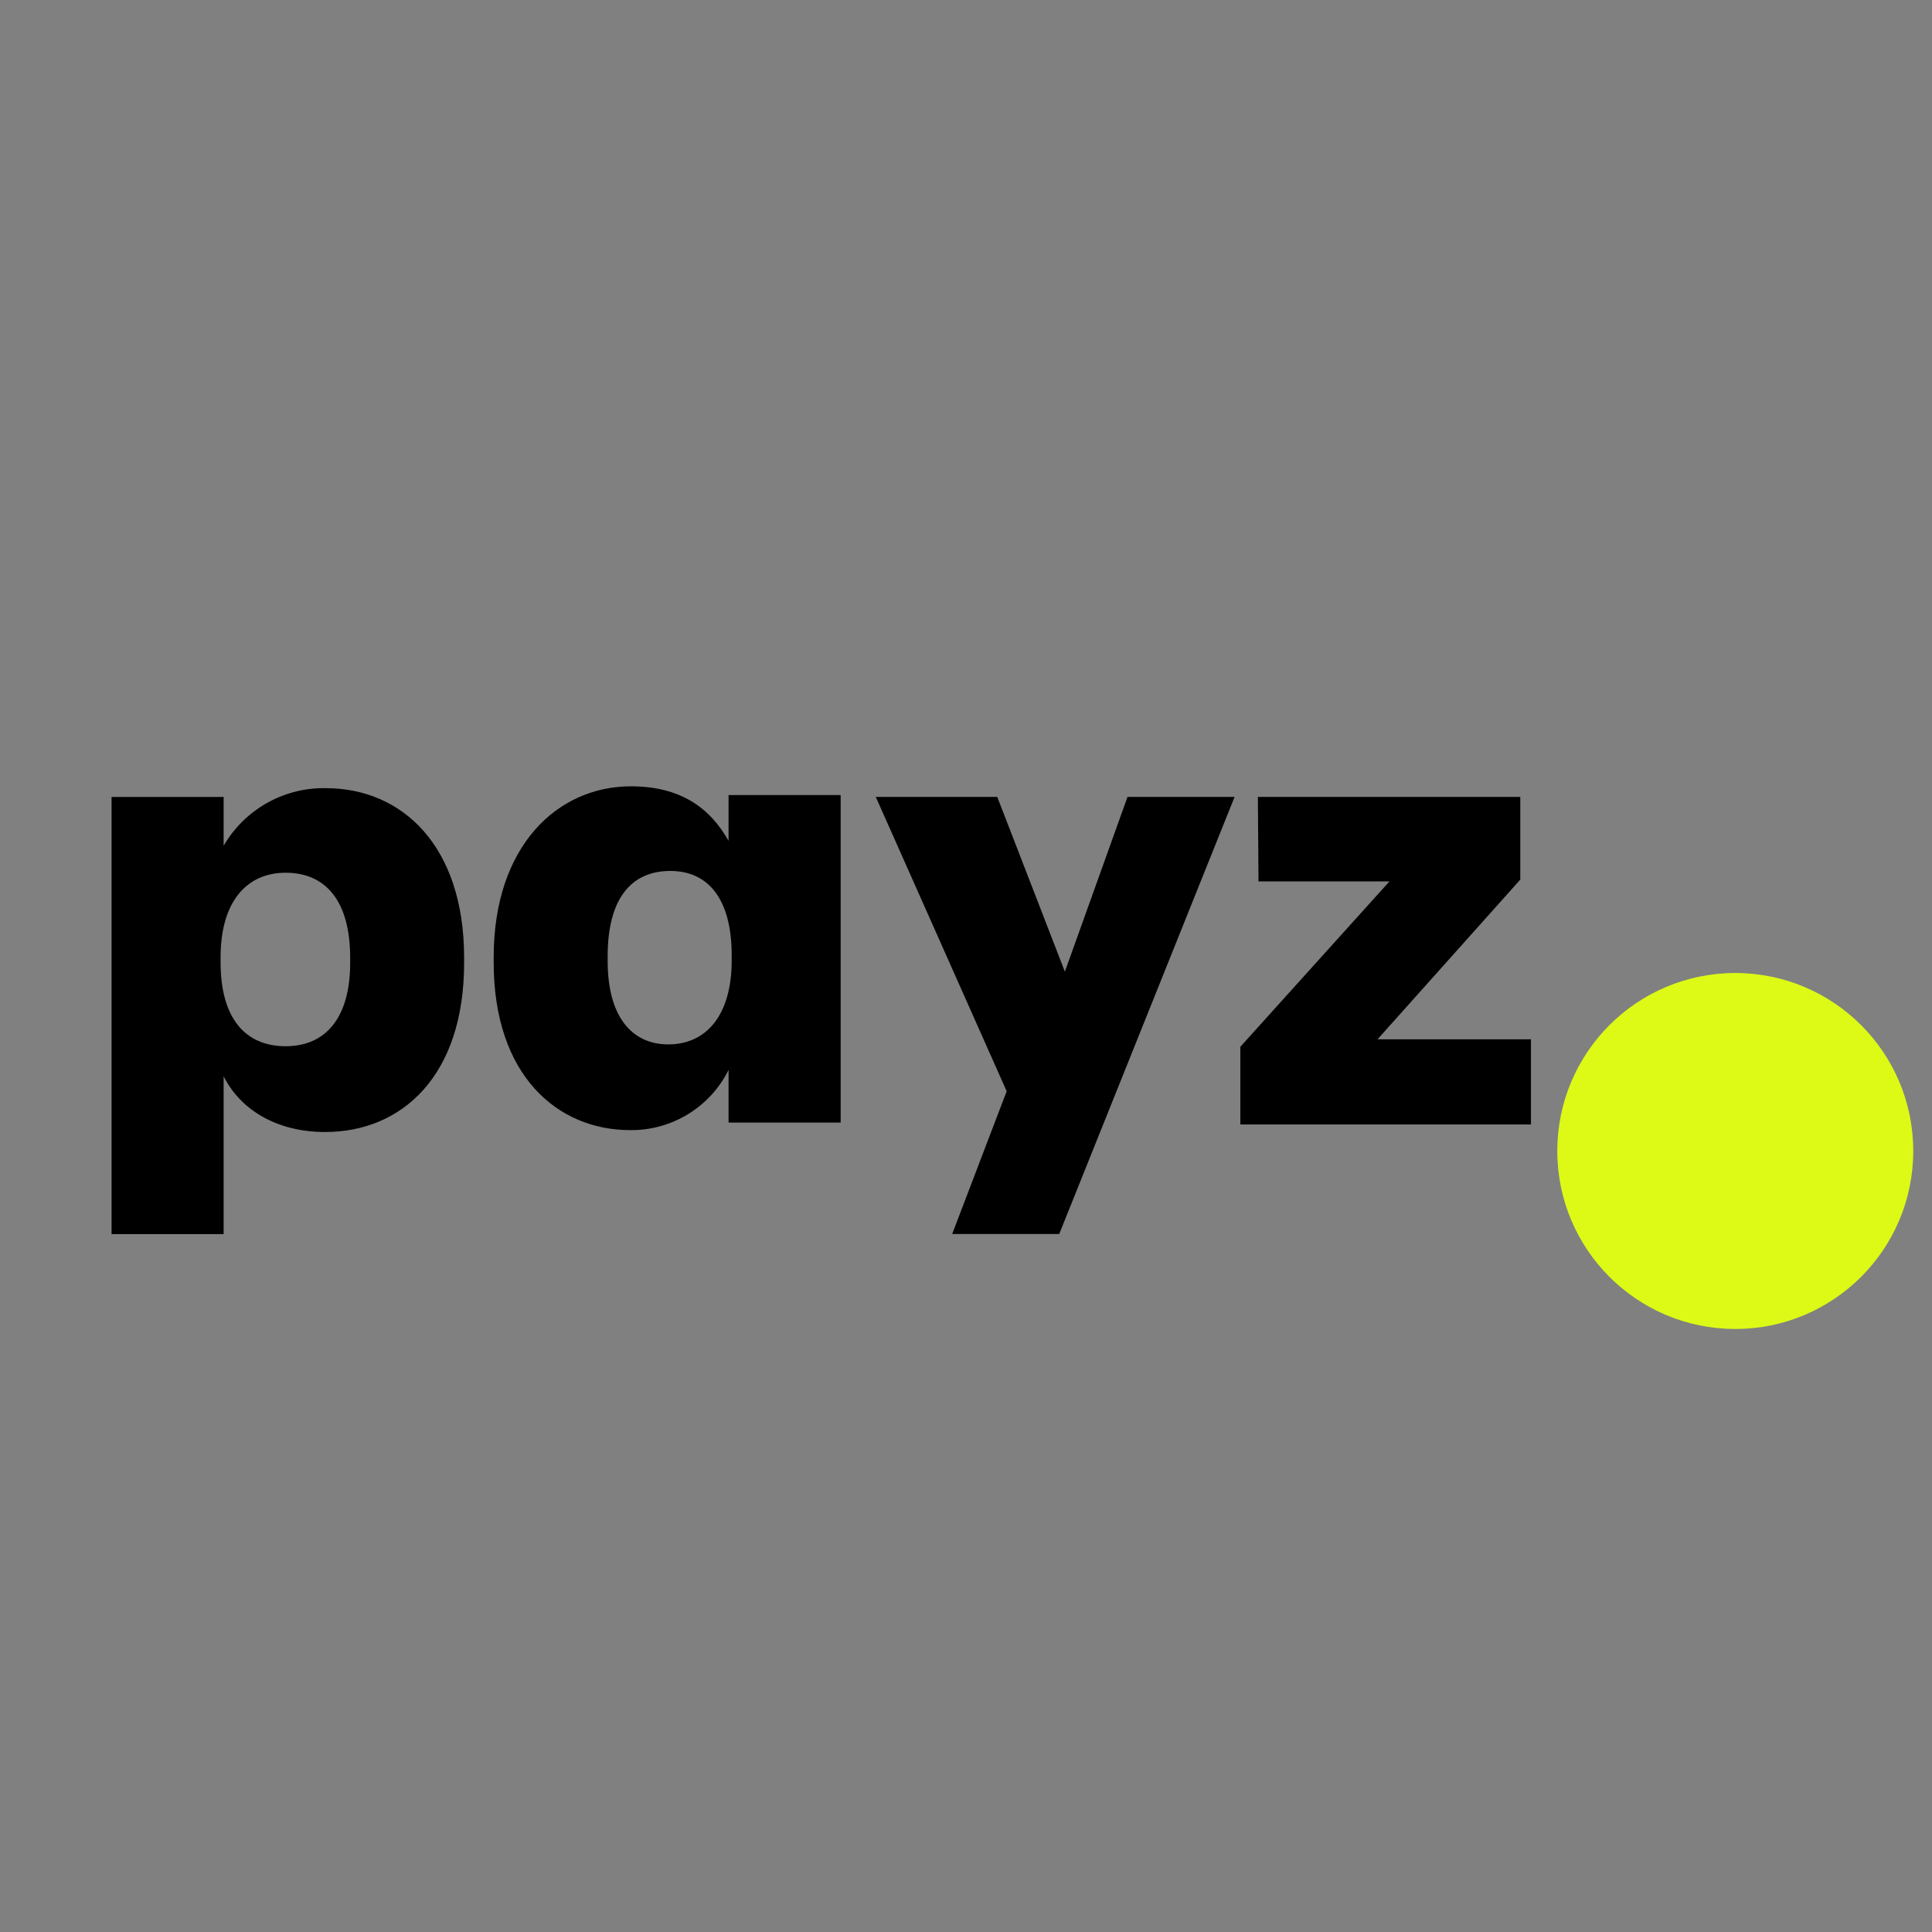 <?xml version="1.0" encoding="UTF-8"?>
<svg id="Layer_1" data-name="Layer 1" xmlns="http://www.w3.org/2000/svg" viewBox="0 0 400 400">
  <rect x="0" y="0" width="400" height="400" fill="#808080" stroke="none"/>
  <defs>
    <style>
      .cls-1 {
        fill: #dcfa16;
      }
    </style>
  </defs>
  <g id="Group_17388" data-name="Group 17388">
    <path id="Path_24" data-name="Path 24" d="M72.5,199.36v-1.04c0-11.93-5.19-17.63-13.35-17.63s-13.48,6.09-13.48,17.5v1.04c0,11.54,5.06,17.38,13.48,17.38s13.35-6.09,13.35-17.24M67.44,163.18c15.82,0,28.65,11.93,28.65,35.14v1.04c0,23.34-12.84,35.01-28.79,35.01-10.24,0-17.63-4.8-21-11.54v32.68h-23.2v-90.51h23.2v10.11c4.36-7.52,12.45-12.09,21.15-11.93"/>
    <path id="Path_25" data-name="Path 25" d="M151.49,198.86v-1.04c0-11.8-4.93-17.5-12.71-17.5-8.17,0-12.97,5.83-12.97,17.63v1.04c0,11.41,4.93,17.24,12.58,17.24s13.1-5.83,13.1-17.38M102.21,199.24v-1.04c0-23.08,13.23-35.4,28.4-35.4,10.24,0,16.34,4.41,20.23,11.28v-9.47h23.21v67.81h-23.21v-10.89c-3.84,7.7-11.75,12.54-20.36,12.45-15.04,0-28.27-11.28-28.27-34.75"/>
    <path id="Path_26" data-name="Path 26" d="M220.47,201.17l12.97-36.18h22.17l-36.31,90.5h-22.16l11.28-29.56-27.1-60.94h25.15l14,36.18Z"/>
    <path id="Path_27" data-name="Path 27" d="M256.8,232.81v-16.09l30.87-34.23h-27.11l-.13-17.5h54.33v17.12l-29.56,33.07h31.77v17.63h-60.16Z"/>
  </g>
  <circle class="cls-1" cx="359.27" cy="238.3" r="36.85"/>
</svg>